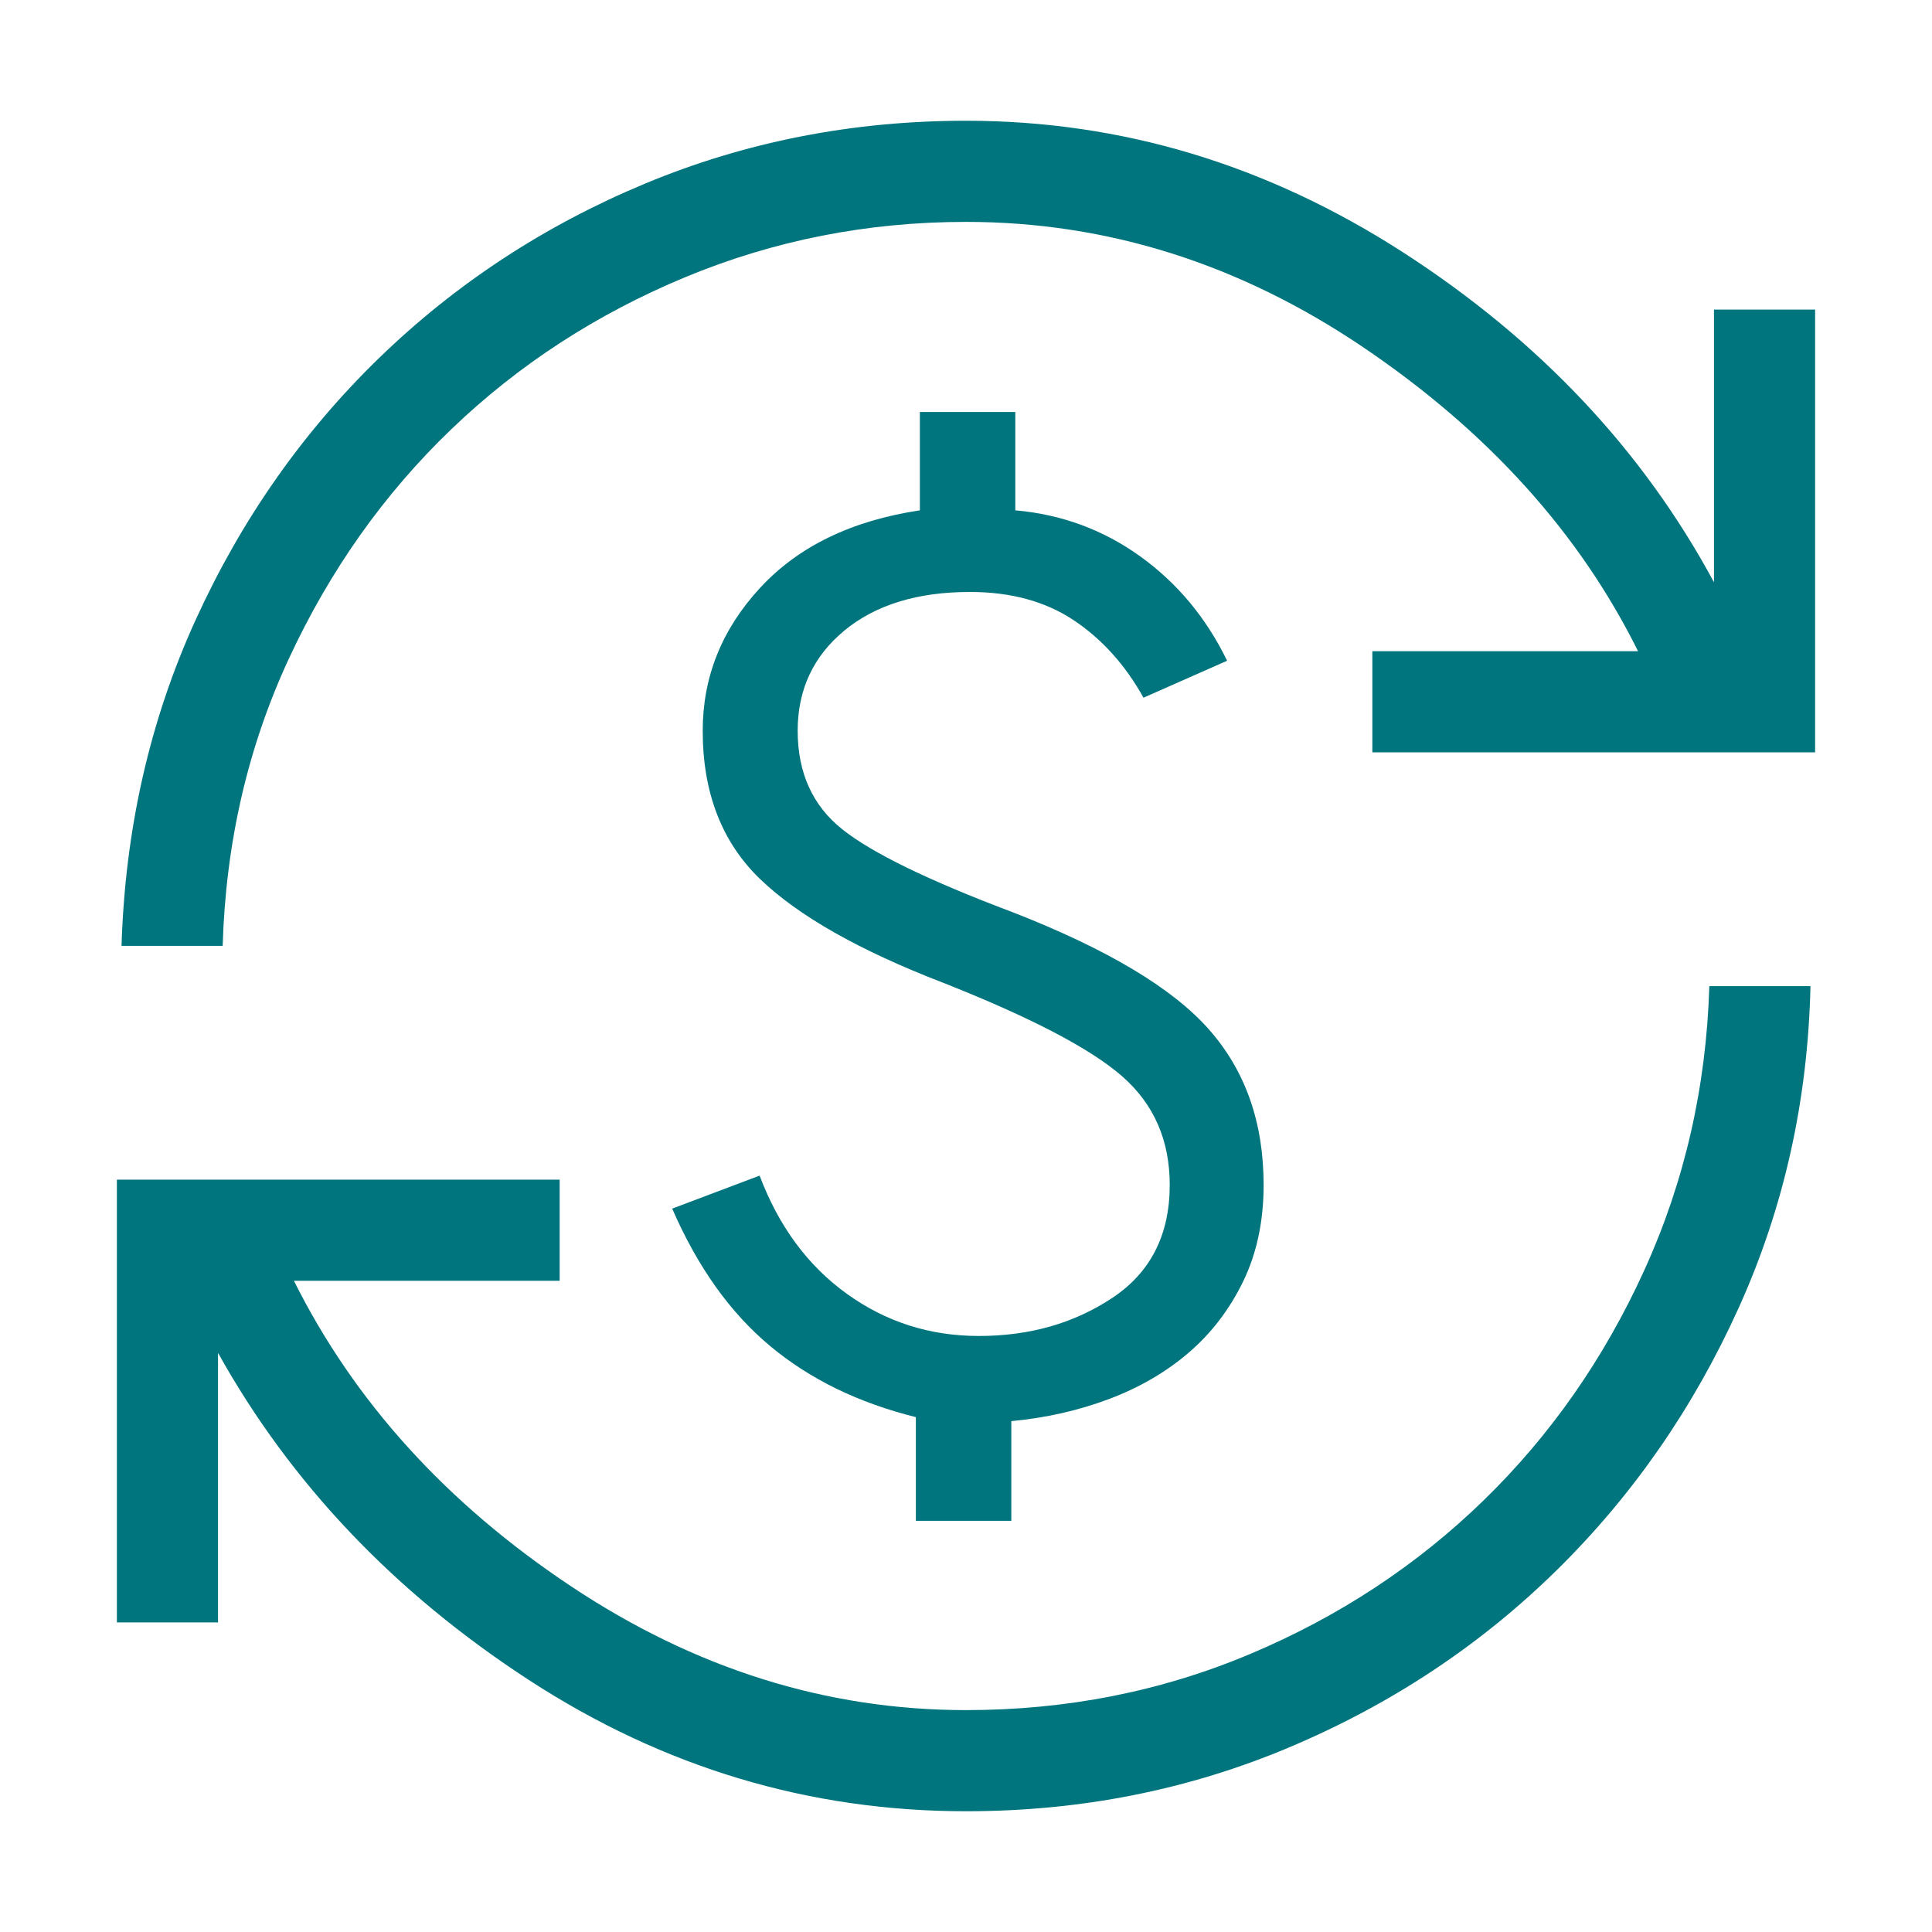 <svg width="40" height="40" viewBox="0 0 40 40" fill="none" xmlns="http://www.w3.org/2000/svg">
<mask id="mask0_4259_18966" style="mask-type:alpha" maskUnits="userSpaceOnUse" x="0" y="0" width="40" height="40">
<rect width="40" height="40" fill="#D9D9D9"/>
</mask>
<g mask="url(#mask0_4259_18966)">
<path d="M20 37.5C16.75 37.5 13.733 36.594 10.949 34.782C8.165 32.97 6.02 30.713 4.514 28.01V33.59H2.42V24.423H11.587V26.517H6.085C7.332 29.016 9.241 31.122 11.812 32.835C14.383 34.549 17.112 35.406 20 35.406C22.082 35.406 24.043 35.019 25.883 34.244C27.723 33.469 29.335 32.408 30.718 31.062C32.101 29.717 33.21 28.129 34.043 26.3C34.877 24.47 35.326 22.509 35.39 20.417H37.484C37.43 22.784 36.935 25.004 35.998 27.077C35.061 29.15 33.805 30.96 32.229 32.51C30.653 34.059 28.816 35.278 26.716 36.167C24.617 37.056 22.378 37.5 20 37.5ZM18.962 31.487V29.34C17.771 29.044 16.764 28.553 15.941 27.865C15.117 27.178 14.442 26.231 13.917 25.023L15.727 24.34C16.124 25.391 16.726 26.207 17.535 26.788C18.343 27.37 19.253 27.66 20.267 27.66C21.317 27.66 22.238 27.397 23.03 26.871C23.822 26.345 24.218 25.565 24.218 24.532C24.218 23.61 23.891 22.861 23.237 22.287C22.582 21.712 21.343 21.065 19.519 20.344C17.787 19.676 16.526 18.96 15.735 18.198C14.944 17.435 14.549 16.412 14.549 15.13C14.549 14.014 14.945 13.027 15.738 12.17C16.531 11.312 17.633 10.778 19.045 10.566V8.53H21.021V10.566C21.98 10.65 22.843 10.969 23.61 11.521C24.376 12.073 24.975 12.793 25.406 13.68L23.675 14.445C23.295 13.763 22.812 13.228 22.227 12.839C21.643 12.451 20.928 12.256 20.083 12.256C18.994 12.256 18.127 12.523 17.482 13.055C16.837 13.588 16.515 14.28 16.515 15.13C16.515 15.999 16.823 16.679 17.439 17.17C18.055 17.661 19.228 18.231 20.957 18.883C22.916 19.646 24.273 20.456 25.029 21.312C25.785 22.168 26.162 23.241 26.162 24.532C26.162 25.281 26.021 25.947 25.739 26.529C25.456 27.111 25.079 27.604 24.609 28.007C24.138 28.41 23.587 28.731 22.954 28.968C22.322 29.205 21.65 29.357 20.938 29.423V31.487H18.962ZM2.516 19.583C2.591 17.163 3.102 14.913 4.05 12.835C4.997 10.757 6.264 8.949 7.851 7.41C9.437 5.872 11.272 4.669 13.356 3.801C15.439 2.934 17.654 2.5 20 2.5C23.218 2.5 26.235 3.409 29.051 5.226C31.867 7.043 34.012 9.32 35.486 12.055V6.41H37.58V15.577H28.413V13.483H33.914C32.7 11.034 30.809 8.941 28.242 7.202C25.675 5.463 22.927 4.594 20 4.594C17.961 4.594 16.022 4.976 14.184 5.74C12.345 6.505 10.731 7.554 9.341 8.89C7.95 10.225 6.83 11.807 5.981 13.636C5.131 15.466 4.674 17.448 4.61 19.583H2.516Z" fill="#00757E"/>
</g>
</svg>
